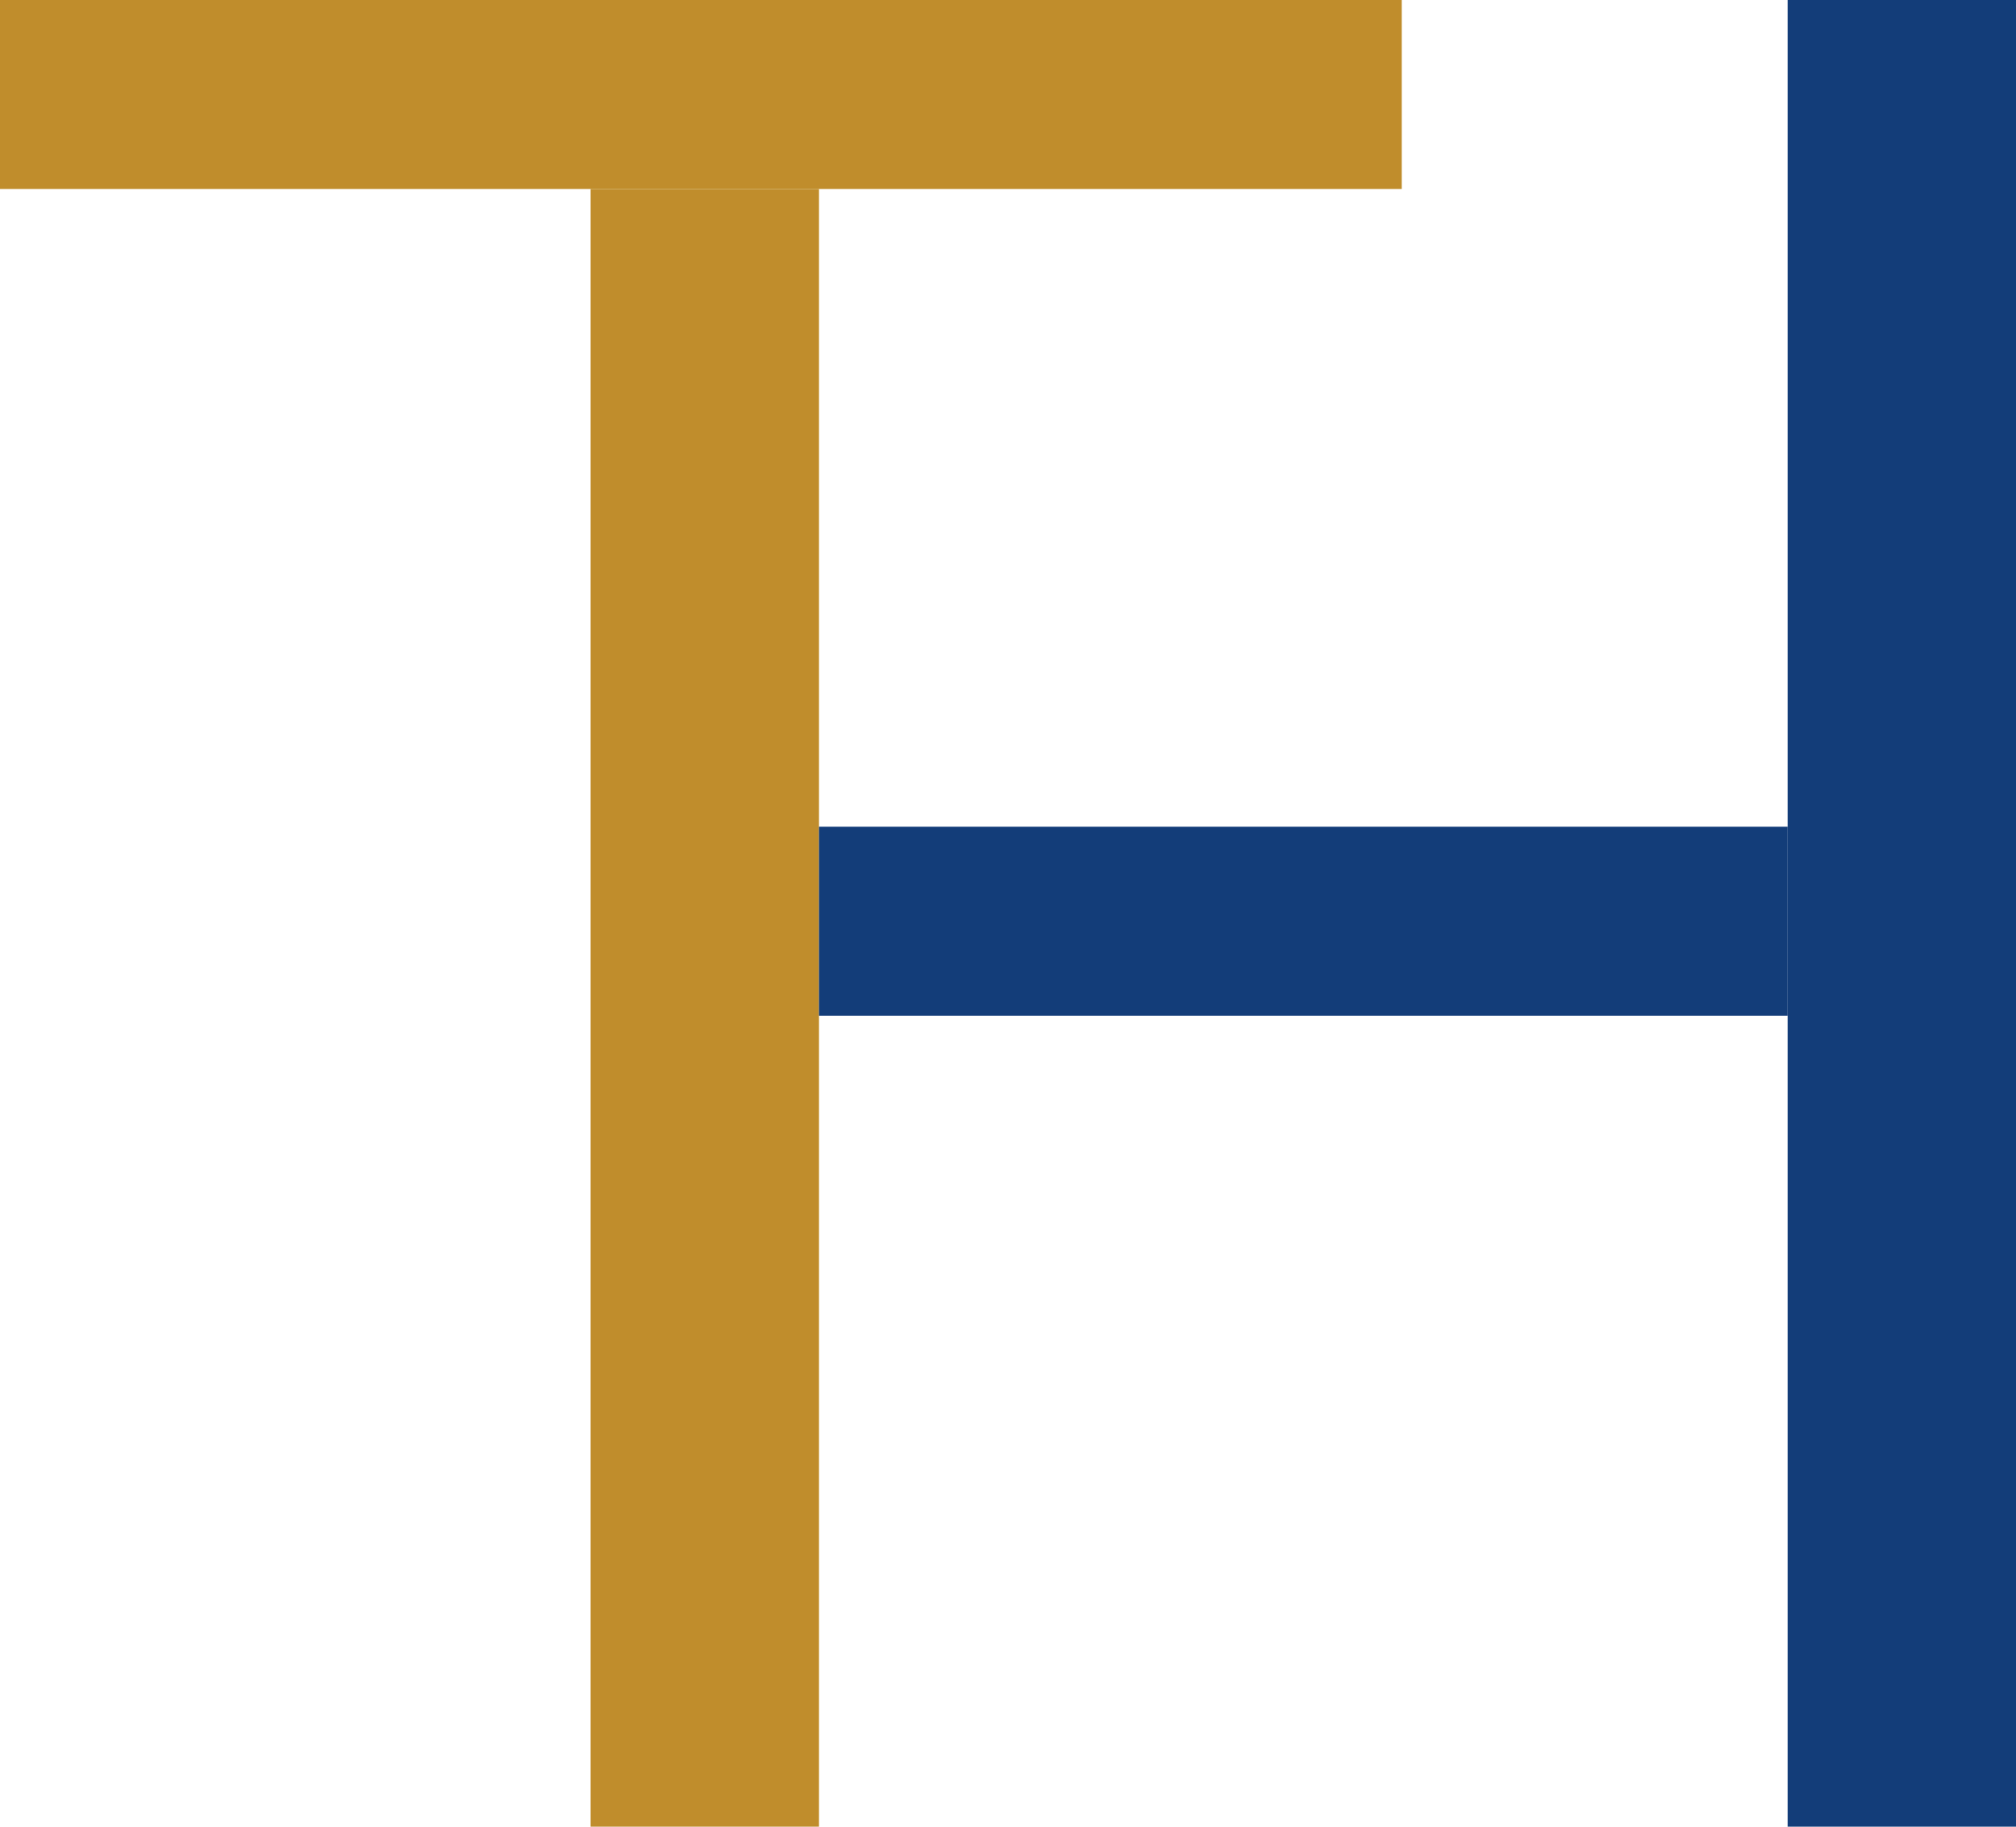 <svg width="256" height="232" viewBox="0 0 256 232" fill="none" xmlns="http://www.w3.org/2000/svg">
<path d="M0 24V0H178V24H0Z" fill="#C08D2C"/>
<path d="M75 24H104V232H75V24Z" fill="#C08D2C"/>
<path d="M104 129V105H227V129H104Z" fill="#133D79"/>
<path d="M227 0H256V232H227V0Z" fill="#133D79"/>
</svg>

